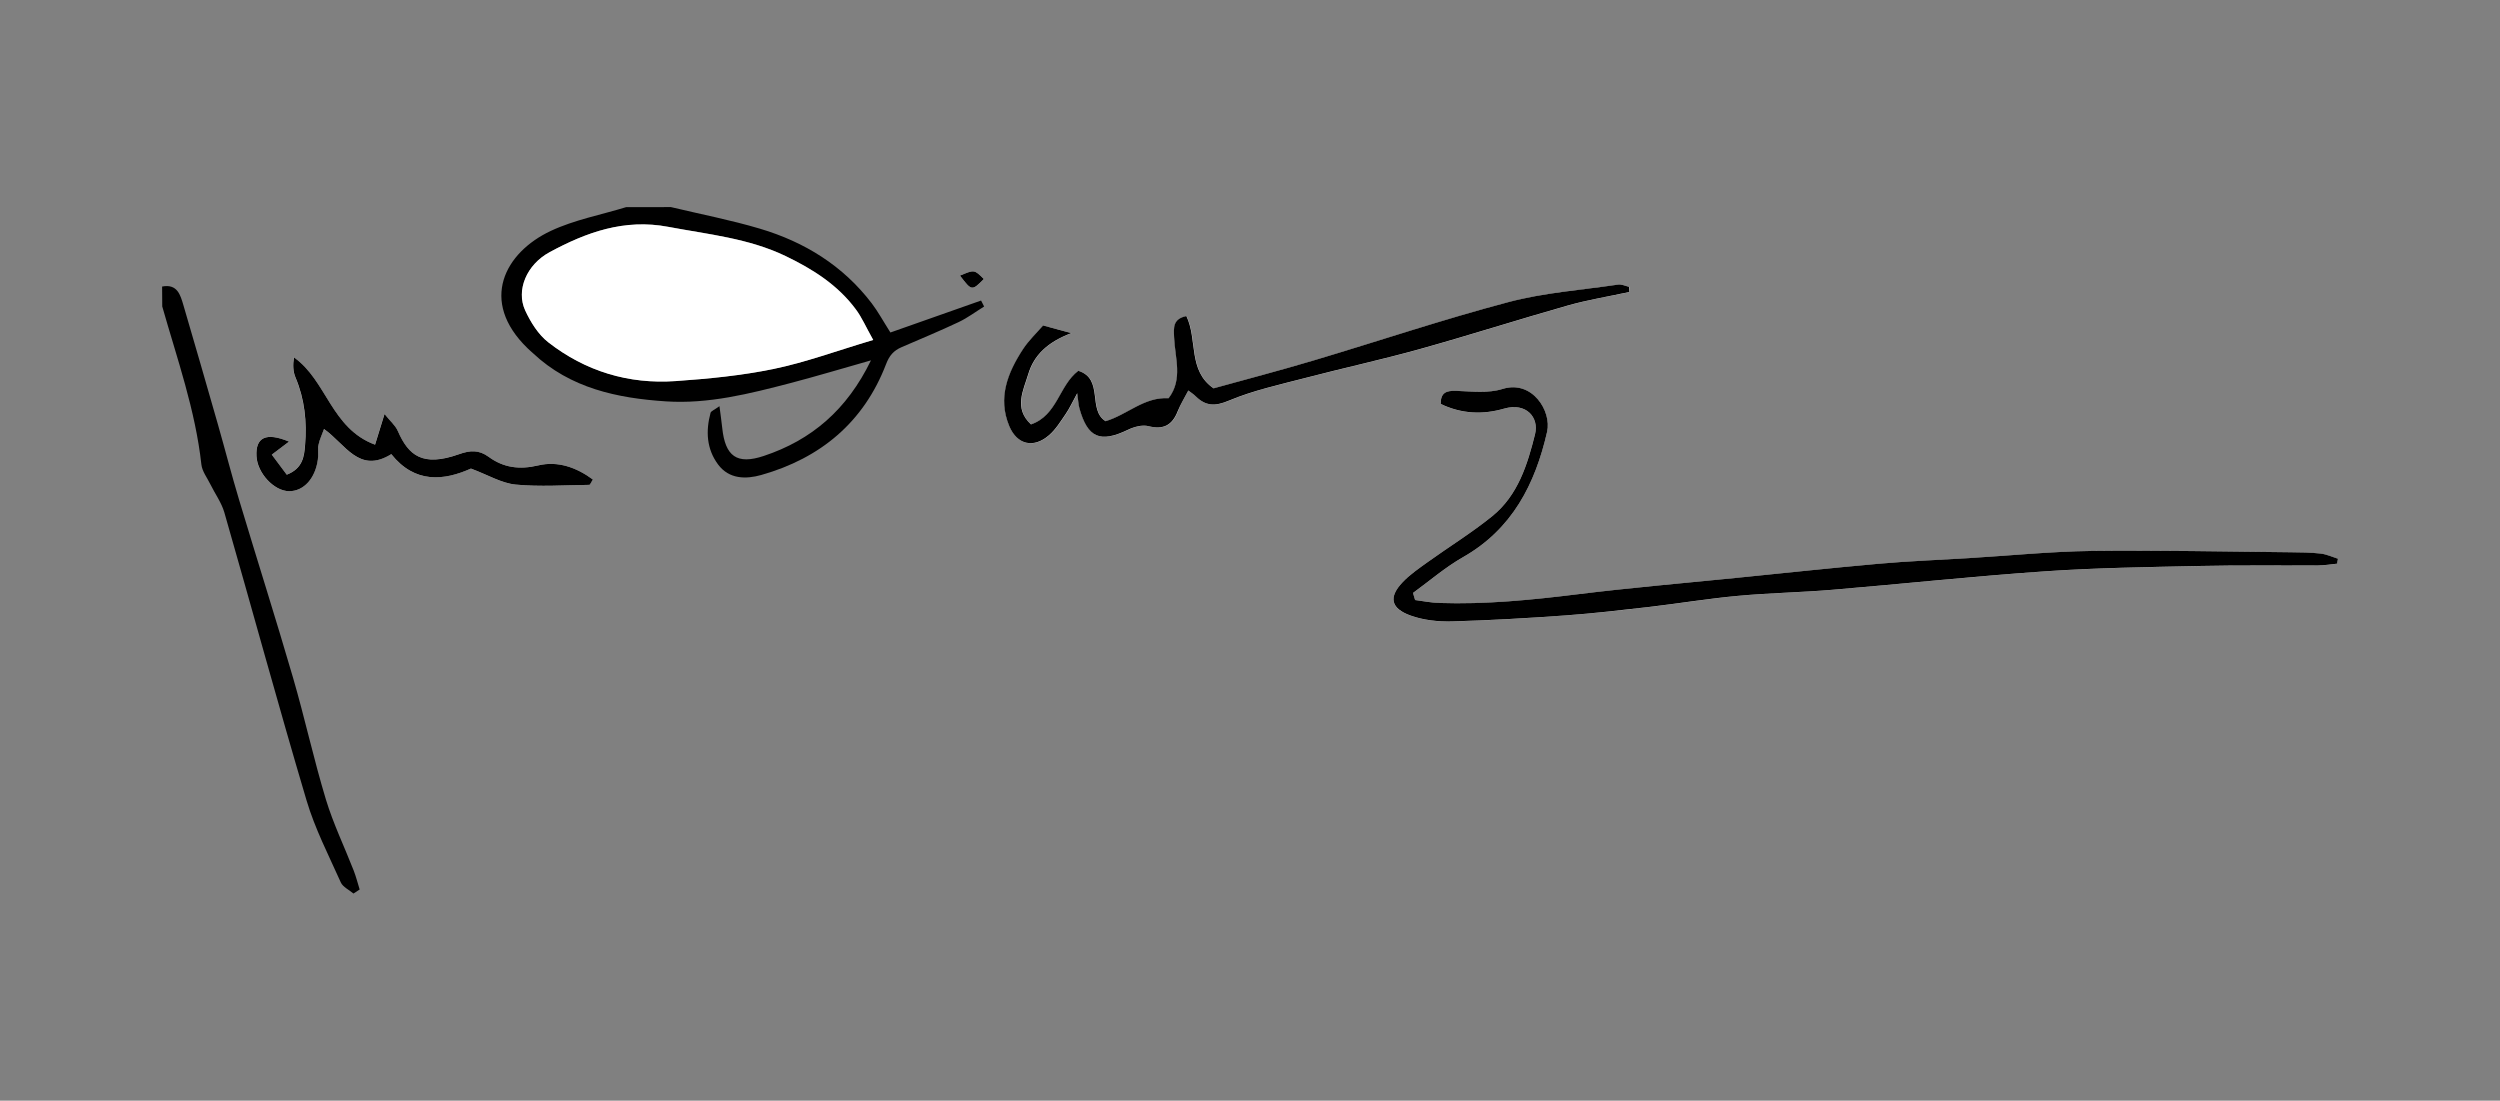 <?xml version="1.0" encoding="utf-8"?>
<!-- Generator: Adobe Illustrator 24.1.0, SVG Export Plug-In . SVG Version: 6.00 Build 0)  -->
<svg version="1.1" id="Layer_1" xmlns="http://www.w3.org/2000/svg" xmlns:xlink="http://www.w3.org/1999/xlink" x="0px" y="0px"
	 viewBox="0 0 359.02 158.06" style="enable-background:new 0 0 359.02 158.06;" xml:space="preserve">
<rect x="0" y="0" width="359.02" height="158.06" fill="#808080" stroke="none"/>
<style type="text/css">
	.st0{fill:#FFFFFF;}
</style>
<g id="NLJGIn_1_">
	<g>
		<path class="st0" d="M203.22,86.17c-0.1-0.34-0.21-0.68-0.31-1.01c2.38-1.72,4.63-3.68,7.17-5.13
			c7.09-4.04,10.37-10.49,12.09-18.02c0.67-2.93-2.12-7.49-6.42-6.14c-2.03,0.64-4.4,0.34-6.61,0.27c-1.45-0.05-2.27,0.25-2.25,1.88
			c3.02,1.44,6.04,1.56,9.11,0.67c3.19-0.92,5.04,1.26,4.44,3.66c-1.08,4.34-2.45,8.79-6.14,11.78c-2.94,2.38-6.2,4.39-9.28,6.6
			c-1.25,0.9-2.56,1.78-3.6,2.89c-2.03,2.16-1.72,3.77,1.15,4.79c1.84,0.66,3.93,0.89,5.9,0.84c5.45-0.14,10.9-0.47,16.34-0.86
			c4.02-0.29,8.04-0.75,12.04-1.22c4.24-0.49,8.47-1.19,12.72-1.59c4.5-0.42,9.03-0.49,13.53-0.87c10.18-0.85,20.34-1.95,30.53-2.65
			c7.36-0.51,14.76-0.61,22.14-0.77c5.72-0.12,11.45-0.04,17.18-0.08c0.89-0.01,1.77-0.16,2.66-0.25c0.04-0.24,0.09-0.48,0.13-0.71
			c-0.82-0.26-1.62-0.64-2.46-0.74c-1.42-0.16-2.86-0.18-4.29-0.19c-9.53-0.09-19.05-0.31-28.58-0.19
			c-5.94,0.08-11.88,0.68-17.82,1.04c-4.27,0.26-8.55,0.42-12.81,0.8c-6.86,0.61-13.71,1.35-20.56,2.04
			c-7.56,0.76-15.13,1.41-22.67,2.34c-6.62,0.82-13.23,1.48-19.91,1.25C205.5,86.55,204.36,86.31,203.22,86.17z M170.65,56.08
			c0.39,0.29,0.78,0.53,1.1,0.85c1.45,1.41,2.75,1.46,4.77,0.61c3.48-1.46,7.24-2.28,10.92-3.24c5.51-1.44,11.08-2.65,16.56-4.18
			c7.09-1.98,14.1-4.23,21.19-6.24c2.89-0.82,5.88-1.3,8.83-1.94c-0.02-0.25-0.03-0.49-0.05-0.74c-0.52-0.11-1.06-0.39-1.55-0.32
			c-5.27,0.78-10.66,1.16-15.78,2.52c-9.41,2.49-18.65,5.6-27.98,8.38c-4.77,1.42-9.58,2.68-14.35,4
			c-3.72-2.56-2.28-7.01-3.91-10.38c-1.97,0.41-1.81,1.69-1.76,3.02c0.12,2.98,1.3,6.07-0.79,8.78c-3.5-0.22-5.92,2.38-9.05,3.3
			c-2.62-1.62-0.22-6.09-3.91-7.24c-2.79,2.1-2.99,6.39-6.8,7.7c-2.52-2.32-1.09-4.9-0.39-7.24c0.8-2.67,2.73-4.58,6.18-5.87
			c-1.77-0.48-2.65-0.72-4.05-1.1c-0.91,1.06-2.07,2.13-2.9,3.42c-2.19,3.38-3.63,6.99-1.96,11.03c1.12,2.7,3.5,3.24,5.72,1.3
			c0.96-0.84,1.66-1.99,2.39-3.05c0.52-0.76,0.9-1.61,1.65-2.97c0.16,1.12,0.17,1.65,0.31,2.15c1.18,4.26,3,5.02,6.95,3.11
			c0.88-0.43,2.07-0.76,2.97-0.53c2.18,0.55,3.42-0.15,4.2-2.14C169.52,58.08,170.09,57.17,170.65,56.08z M41.51,63.42
			c-3.35-1.4-4.81-0.59-4.69,2.07c0.11,2.44,2.52,5.04,4.69,5.05c2.09,0.01,3.78-1.83,4.13-4.57c0.09-0.7-0.03-1.44,0.1-2.13
			c0.14-0.71,0.47-1.39,0.78-2.23c3.09,2.18,5.02,6.49,9.66,3.61c3.41,4.27,7.58,3.8,11.44,2.07c2.44,0.91,4.38,2.1,6.42,2.3
			c3.49,0.35,7.05,0.08,10.57,0.04c0.12,0,0.24-0.35,0.52-0.77c-2.37-1.74-5.03-2.7-7.87-2.02c-2.66,0.63-4.95,0.33-7.09-1.23
			c-1.41-1.03-2.66-0.94-4.3-0.37c-5.22,1.83-7.22,0.15-8.74-3.32c-0.36-0.82-1.12-1.46-1.92-2.46c-0.57,1.84-0.93,3.01-1.36,4.4
			c-6.32-2.34-6.92-9.19-11.64-12.53c-0.18,1.05-0.14,2.02,0.21,2.86c1.32,3.14,1.66,6.41,1.38,9.74c-0.14,1.6-0.32,3.34-2.63,4.24
			c-0.7-0.95-1.42-1.91-2.15-2.88C39.93,64.61,40.54,64.15,41.51,63.42z M137.86,39.58c1.71,2.22,1.71,2.22,3.43,0.49
			C139.92,38.72,139.92,38.72,137.86,39.58z"/>
		<path d="M96.35,29.74c4.26,1.02,8.58,1.85,12.78,3.1c6.42,1.91,11.94,5.32,16.05,10.71c0.93,1.22,1.66,2.58,2.69,4.2
			c4.23-1.49,8.63-3.04,13.02-4.59c0.15,0.29,0.29,0.57,0.44,0.86c-1.22,0.75-2.38,1.63-3.67,2.24c-2.69,1.27-5.44,2.41-8.17,3.59
			c-1.14,0.49-1.77,1.19-2.25,2.46c-3.2,8.33-9.41,13.49-17.91,15.9c-2.19,0.62-4.62,0.63-6.21-1.51c-1.66-2.24-1.78-4.8-1.08-7.41
			c0.07-0.26,0.53-0.41,1.28-0.96c0.16,1.24,0.3,2.19,0.4,3.14c0.43,4.07,2.11,5.29,5.96,4.01c6.86-2.28,11.95-6.62,15.4-13.73
			c-4.19,1.19-7.85,2.29-11.55,3.26c-5.87,1.53-11.81,3.04-17.92,2.63c-6.97-0.46-13.71-1.88-19.06-6.91
			c-0.26-0.24-0.54-0.47-0.79-0.72c-7.01-6.8-3.25-13.76,3.34-16.85c3.39-1.59,7.19-2.3,10.81-3.41
			C92.06,29.74,94.21,29.74,96.35,29.74z M125.4,48.82c-1.09-1.96-1.65-3.26-2.46-4.37c-2.6-3.53-6.21-5.81-10.1-7.68
			c-5.33-2.56-11.14-3.12-16.86-4.2c-6.31-1.19-11.76,0.79-17.04,3.64c-3.32,1.8-4.83,5.47-3.5,8.37c0.77,1.68,1.87,3.44,3.3,4.56
			c5.33,4.16,11.52,6.05,18.28,5.58c4.73-0.33,9.49-0.79,14.12-1.75C115.71,52.02,120.16,50.37,125.4,48.82z"/>
		<path d="M23.28,41.15c2.18-0.42,2.62,1.19,3.06,2.68c1.67,5.68,3.31,11.38,4.94,17.07c1.04,3.64,1.98,7.31,3.07,10.93
			c2.55,8.5,5.25,16.97,7.73,25.49c1.69,5.8,2.97,11.71,4.72,17.49c1.06,3.49,2.67,6.82,4,10.23c0.34,0.88,0.57,1.8,0.85,2.7
			c-0.3,0.19-0.59,0.38-0.89,0.58c-0.62-0.53-1.52-0.93-1.82-1.6c-1.74-3.89-3.72-7.73-4.92-11.78
			c-4.08-13.74-7.84-27.56-11.8-41.34c-0.41-1.42-1.34-2.69-2.01-4.05c-0.46-0.94-1.18-1.86-1.29-2.84
			c-0.86-7.82-3.49-15.2-5.62-22.7C23.28,43.05,23.28,42.1,23.28,41.15z"/>
		<path d="M203.22,86.17c1.14,0.15,2.28,0.38,3.43,0.42c6.68,0.23,13.29-0.43,19.91-1.25c7.54-0.93,15.11-1.58,22.67-2.34
			c6.85-0.69,13.7-1.43,20.56-2.04c4.26-0.38,8.54-0.54,12.81-0.8c5.94-0.36,11.88-0.96,17.82-1.04c9.52-0.12,19.05,0.1,28.58,0.19
			c1.43,0.01,2.87,0.03,4.29,0.19c0.84,0.1,1.64,0.48,2.46,0.74c-0.04,0.24-0.09,0.48-0.13,0.71c-0.89,0.09-1.77,0.24-2.66,0.25
			c-5.73,0.04-11.45-0.05-17.18,0.08c-7.38,0.16-14.78,0.26-22.14,0.77c-10.19,0.7-20.35,1.8-30.53,2.65
			c-4.5,0.38-9.03,0.45-13.53,0.87c-4.25,0.39-8.47,1.09-12.72,1.59c-4.01,0.46-8.02,0.93-12.04,1.22
			c-5.44,0.39-10.89,0.71-16.34,0.86c-1.97,0.05-4.06-0.18-5.9-0.84c-2.87-1.03-3.19-2.64-1.15-4.79c1.05-1.11,2.35-1.99,3.6-2.89
			c3.08-2.21,6.34-4.22,9.28-6.6c3.69-2.99,5.06-7.44,6.14-11.78c0.59-2.39-1.26-4.58-4.44-3.66c-3.07,0.89-6.09,0.77-9.11-0.67
			c-0.02-1.64,0.8-1.93,2.25-1.88c2.21,0.08,4.57,0.37,6.61-0.27c4.3-1.35,7.09,3.21,6.42,6.14c-1.72,7.53-5.01,13.99-12.09,18.02
			c-2.54,1.45-4.79,3.4-7.17,5.13C203.01,85.49,203.12,85.83,203.22,86.17z"/>
		<path d="M170.65,56.08c-0.56,1.08-1.13,2-1.52,2.98c-0.78,1.99-2.03,2.69-4.2,2.14c-0.89-0.23-2.08,0.1-2.97,0.53
			c-3.96,1.91-5.77,1.15-6.95-3.11c-0.14-0.5-0.15-1.03-0.31-2.15c-0.74,1.36-1.13,2.21-1.65,2.97c-0.73,1.06-1.43,2.22-2.39,3.05
			c-2.22,1.94-4.6,1.39-5.72-1.3c-1.68-4.05-0.23-7.66,1.96-11.03c0.83-1.28,1.98-2.35,2.9-3.42c1.41,0.38,2.29,0.62,4.05,1.1
			c-3.44,1.29-5.38,3.2-6.18,5.87c-0.7,2.34-2.13,4.91,0.39,7.24c3.81-1.31,4.01-5.59,6.8-7.7c3.69,1.16,1.29,5.62,3.91,7.24
			c3.13-0.93,5.55-3.52,9.05-3.3c2.09-2.71,0.91-5.8,0.79-8.78c-0.05-1.33-0.21-2.61,1.76-3.02c1.63,3.37,0.19,7.82,3.91,10.38
			c4.77-1.32,9.59-2.58,14.35-4c9.33-2.78,18.57-5.89,27.98-8.38c5.12-1.36,10.51-1.74,15.78-2.52c0.49-0.07,1.03,0.2,1.55,0.32
			c0.02,0.25,0.03,0.49,0.05,0.74c-2.94,0.64-5.93,1.12-8.83,1.94c-7.08,2.01-14.1,4.26-21.19,6.24
			c-5.48,1.53-11.05,2.74-16.56,4.18c-3.68,0.96-7.44,1.78-10.92,3.24c-2.01,0.85-3.32,0.8-4.77-0.61
			C171.43,56.62,171.04,56.38,170.65,56.08z"/>
		<path d="M41.51,63.42c-0.97,0.73-1.57,1.18-2.48,1.87c0.73,0.98,1.44,1.94,2.15,2.88c2.31-0.9,2.5-2.64,2.63-4.24
			c0.28-3.33-0.05-6.6-1.38-9.74c-0.35-0.84-0.39-1.81-0.21-2.86c4.72,3.34,5.32,10.19,11.64,12.53c0.43-1.39,0.79-2.55,1.36-4.4
			c0.8,1,1.57,1.64,1.92,2.46c1.52,3.47,3.52,5.16,8.74,3.32c1.64-0.58,2.89-0.66,4.3,0.37c2.13,1.56,4.43,1.86,7.09,1.23
			c2.84-0.68,5.5,0.28,7.87,2.02c-0.27,0.42-0.39,0.77-0.52,0.77c-3.53,0.04-7.08,0.3-10.57-0.04c-2.04-0.2-3.98-1.39-6.42-2.3
			c-3.86,1.73-8.03,2.2-11.44-2.07c-4.63,2.88-6.57-1.43-9.66-3.61c-0.3,0.85-0.64,1.52-0.78,2.23c-0.14,0.69-0.01,1.43-0.1,2.13
			c-0.36,2.74-2.04,4.58-4.13,4.57c-2.17-0.01-4.58-2.61-4.69-5.05C36.7,62.84,38.16,62.02,41.51,63.42z"/>
		<path d="M137.86,39.58c2.06-0.87,2.06-0.87,3.43,0.49C139.56,41.8,139.56,41.8,137.86,39.58z"/>
		<path class="st0" d="M125.4,48.82c-5.23,1.56-9.68,3.21-14.28,4.16c-4.63,0.96-9.39,1.42-14.12,1.75
			c-6.75,0.47-12.95-1.42-18.28-5.58c-1.43-1.12-2.52-2.88-3.3-4.56c-1.34-2.9,0.18-6.57,3.5-8.37c5.28-2.86,10.73-4.84,17.04-3.64
			c5.72,1.08,11.54,1.64,16.86,4.2c3.89,1.87,7.5,4.15,10.1,7.68C123.75,45.56,124.3,46.86,125.4,48.82z"/>
	</g>
</g>
</svg>
